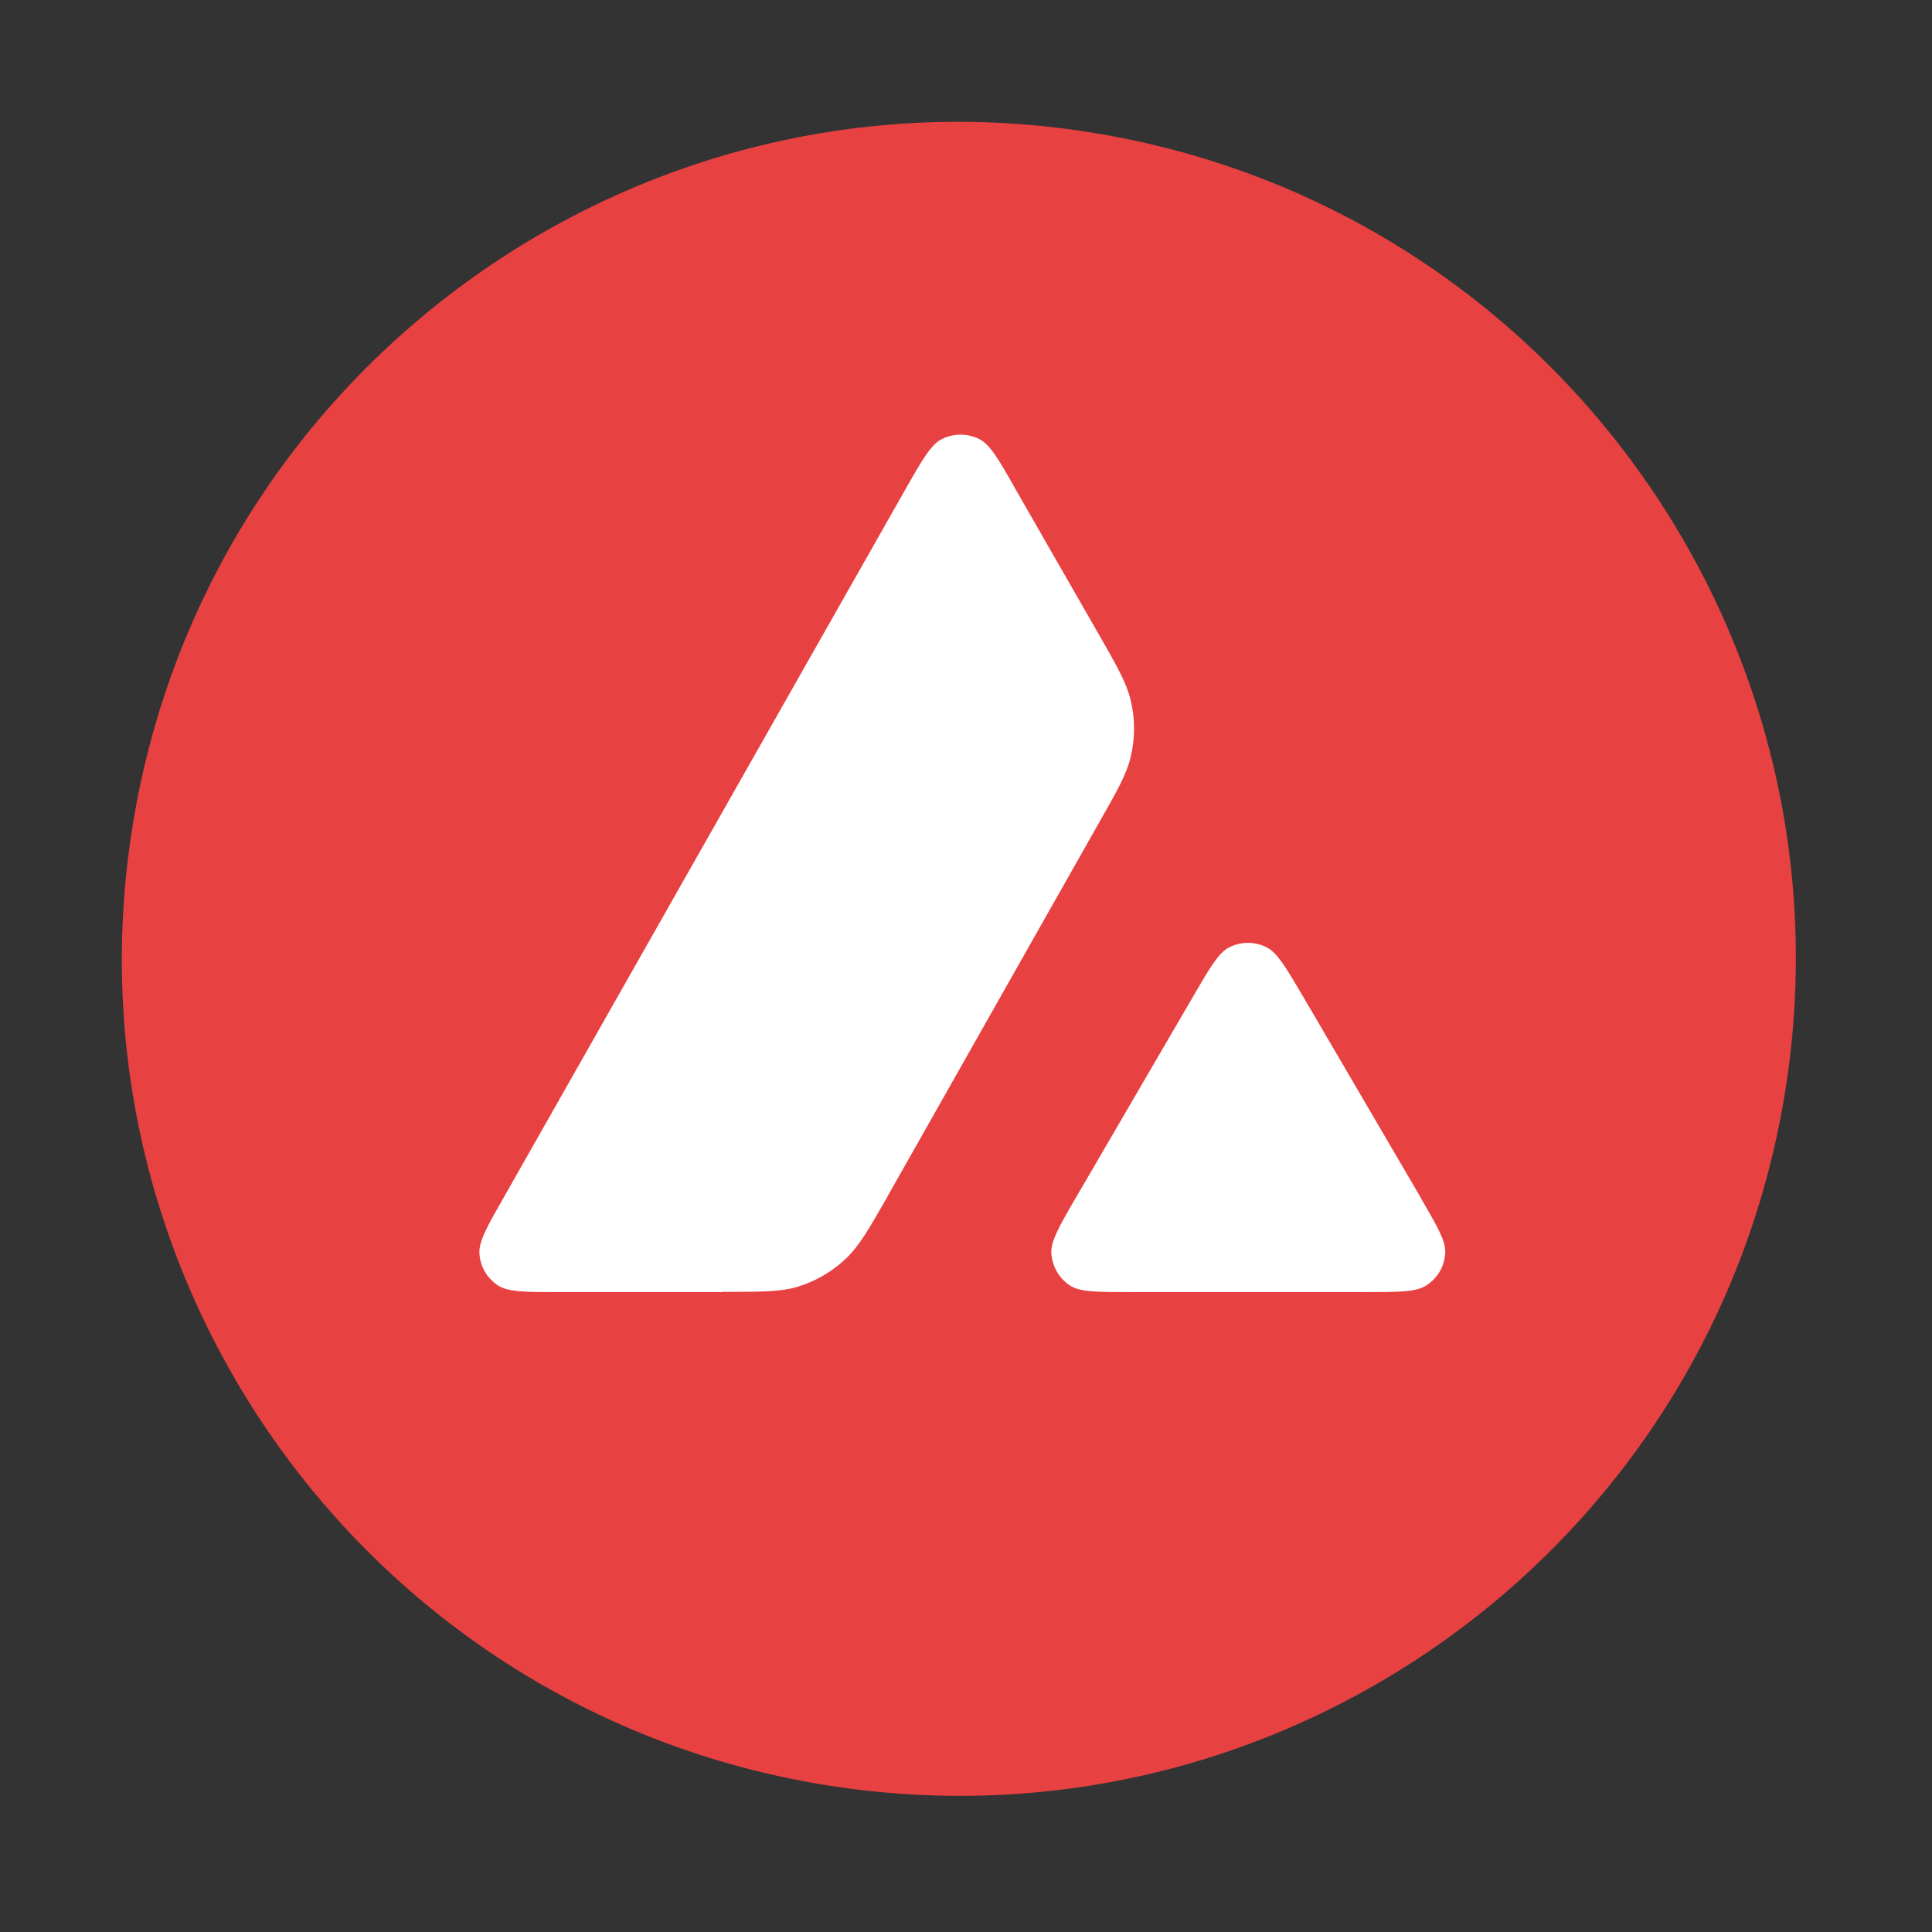 <svg width="85" height="85" viewBox="0 0 85 85" fill="none" xmlns="http://www.w3.org/2000/svg">
<rect x="0" y="0" width="85" height="85" fill="#333333" stroke="none"/>
<path d="M78.541 48.015C81.76 27.936 68.094 9.049 48.015 5.83C27.936 2.61 9.049 16.277 5.83 36.356C2.61 56.434 16.277 75.321 36.356 78.541C56.434 81.76 75.321 68.094 78.541 48.015Z" fill="#E84142"/>
<path fill-rule="evenodd" clip-rule="evenodd" d="M31.764 56.848H24.613C23.113 56.848 22.373 56.847 21.913 56.557C21.424 56.237 21.123 55.718 21.093 55.138C21.064 54.608 21.433 53.958 22.183 52.648L39.824 21.548C40.574 20.228 40.953 19.568 41.434 19.318C41.953 19.058 42.563 19.058 43.084 19.318C43.563 19.558 43.944 20.218 44.694 21.548L48.324 27.878L48.343 27.908C49.154 29.328 49.563 30.048 49.743 30.798C49.944 31.618 49.944 32.487 49.743 33.307C49.563 34.068 49.154 34.788 48.334 36.227L39.063 52.608L39.044 52.648C38.224 54.078 37.813 54.798 37.243 55.348C36.623 55.948 35.873 56.378 35.044 56.628C34.294 56.838 33.453 56.837 31.773 56.837L31.764 56.848Z" fill="white"/>
<path fill-rule="evenodd" clip-rule="evenodd" d="M49.803 56.847H60.043C61.553 56.847 62.313 56.847 62.763 56.547C63.253 56.227 63.563 55.697 63.583 55.117C63.613 54.597 63.243 53.977 62.533 52.747C62.513 52.707 62.483 52.667 62.463 52.617L57.333 43.847L57.273 43.747C56.553 42.527 56.193 41.917 55.723 41.677C55.203 41.417 54.603 41.417 54.083 41.677C53.613 41.917 53.233 42.567 52.483 43.857L47.373 52.627L47.353 52.657C46.603 53.947 46.233 54.597 46.253 55.127C46.293 55.707 46.583 56.237 47.073 56.557C47.513 56.847 48.273 56.847 49.783 56.847H49.803Z" fill="white"/>
</svg>
